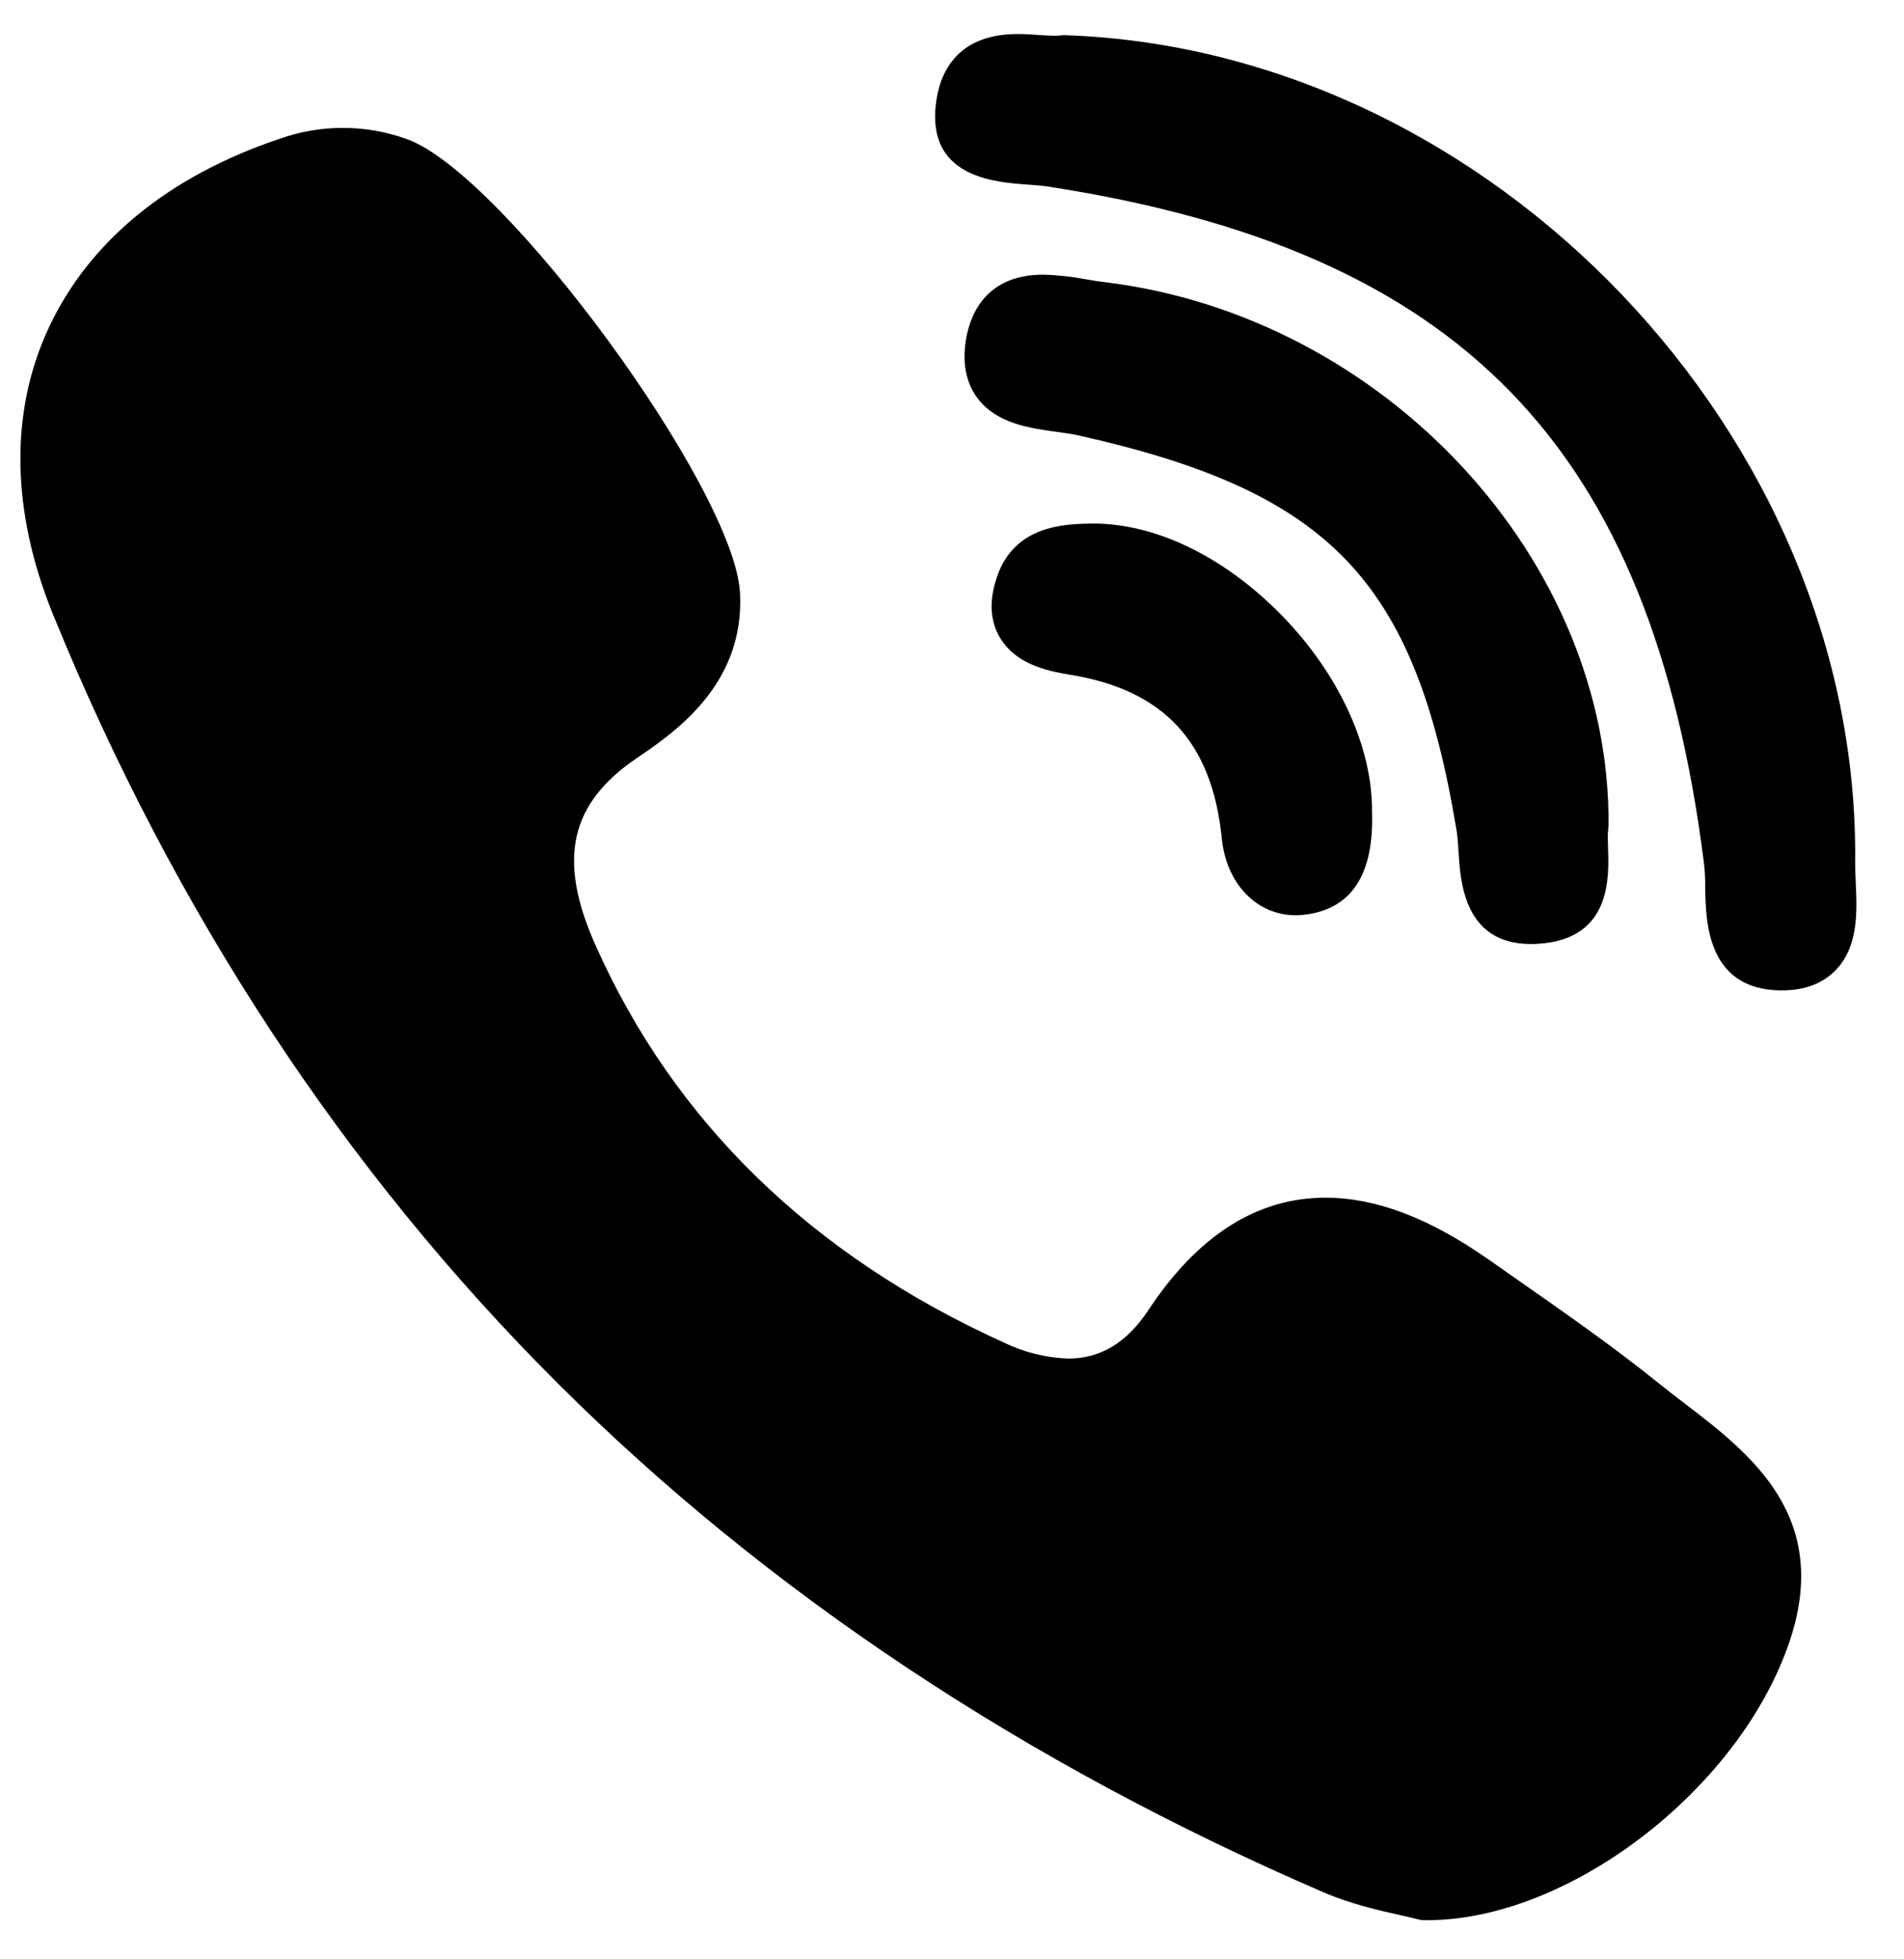 <svg width="35" height="36" viewBox="0 0 35 36" fill="none" xmlns="http://www.w3.org/2000/svg">
<path d="M29.569 15.169C29.609 10.282 25.447 5.802 20.291 5.182C20.188 5.17 20.077 5.152 19.959 5.131C19.699 5.082 19.437 5.053 19.173 5.047C18.115 5.047 17.833 5.79 17.758 6.231C17.686 6.662 17.755 7.026 17.963 7.308C18.313 7.783 18.93 7.867 19.425 7.935C19.568 7.955 19.705 7.974 19.82 7.999C24.453 9.035 26.013 10.662 26.775 15.257C26.794 15.368 26.802 15.507 26.812 15.654C26.846 16.203 26.914 17.345 28.142 17.345C28.244 17.345 28.355 17.337 28.47 17.32C29.612 17.146 29.577 16.102 29.56 15.6C29.555 15.458 29.55 15.324 29.563 15.235C29.566 15.212 29.567 15.19 29.567 15.167L29.569 15.169Z" fill="black"/>
<path d="M18.872 3.39C19.011 3.4 19.139 3.41 19.247 3.425C26.857 4.596 30.356 8.2 31.324 15.869C31.341 15.999 31.345 16.158 31.346 16.325C31.357 16.925 31.377 18.172 32.715 18.197H32.756C33.176 18.197 33.509 18.071 33.749 17.82C34.165 17.386 34.138 16.739 34.113 16.219C34.108 16.09 34.102 15.97 34.102 15.864C34.2 8.023 27.411 0.911 19.577 0.647C19.543 0.647 19.513 0.647 19.482 0.652C19.451 0.656 19.42 0.658 19.389 0.657C19.31 0.657 19.215 0.65 19.112 0.644C18.991 0.635 18.85 0.625 18.707 0.625C17.459 0.625 17.223 1.512 17.192 2.041C17.123 3.263 18.304 3.349 18.872 3.39ZM30.958 25.779C30.794 25.655 30.633 25.529 30.473 25.401C29.641 24.732 28.758 24.117 27.904 23.52L27.372 23.148C26.277 22.38 25.294 22.006 24.364 22.006C23.11 22.006 22.019 22.699 21.116 24.063C20.718 24.668 20.233 24.962 19.636 24.962C19.222 24.947 18.815 24.845 18.443 24.663C14.911 23.061 12.387 20.604 10.944 17.361C10.246 15.793 10.472 14.769 11.699 13.934C12.397 13.461 13.693 12.58 13.603 10.892C13.499 8.978 9.272 3.214 7.491 2.56C6.73 2.282 5.895 2.28 5.132 2.553C3.086 3.241 1.619 4.451 0.884 6.048C0.174 7.592 0.208 9.405 0.975 11.291C3.198 16.744 6.32 21.499 10.259 25.423C14.114 29.264 18.852 32.409 24.34 34.773C24.836 34.986 25.354 35.102 25.735 35.187C25.863 35.215 25.974 35.241 26.056 35.263C26.1 35.275 26.146 35.281 26.192 35.281H26.236C28.818 35.281 31.919 32.922 32.871 30.234C33.705 27.878 32.181 26.714 30.958 25.779ZM20.015 9.62C19.573 9.63 18.652 9.654 18.33 10.59C18.178 11.029 18.196 11.408 18.384 11.72C18.658 12.177 19.183 12.319 19.66 12.396C21.392 12.673 22.282 13.63 22.46 15.409C22.543 16.237 23.102 16.817 23.817 16.817C23.871 16.817 23.925 16.813 23.979 16.807C24.841 16.705 25.258 16.072 25.221 14.924C25.234 13.728 24.609 12.369 23.543 11.288C22.475 10.203 21.187 9.591 20.015 9.62Z" fill="black"/>
</svg>
